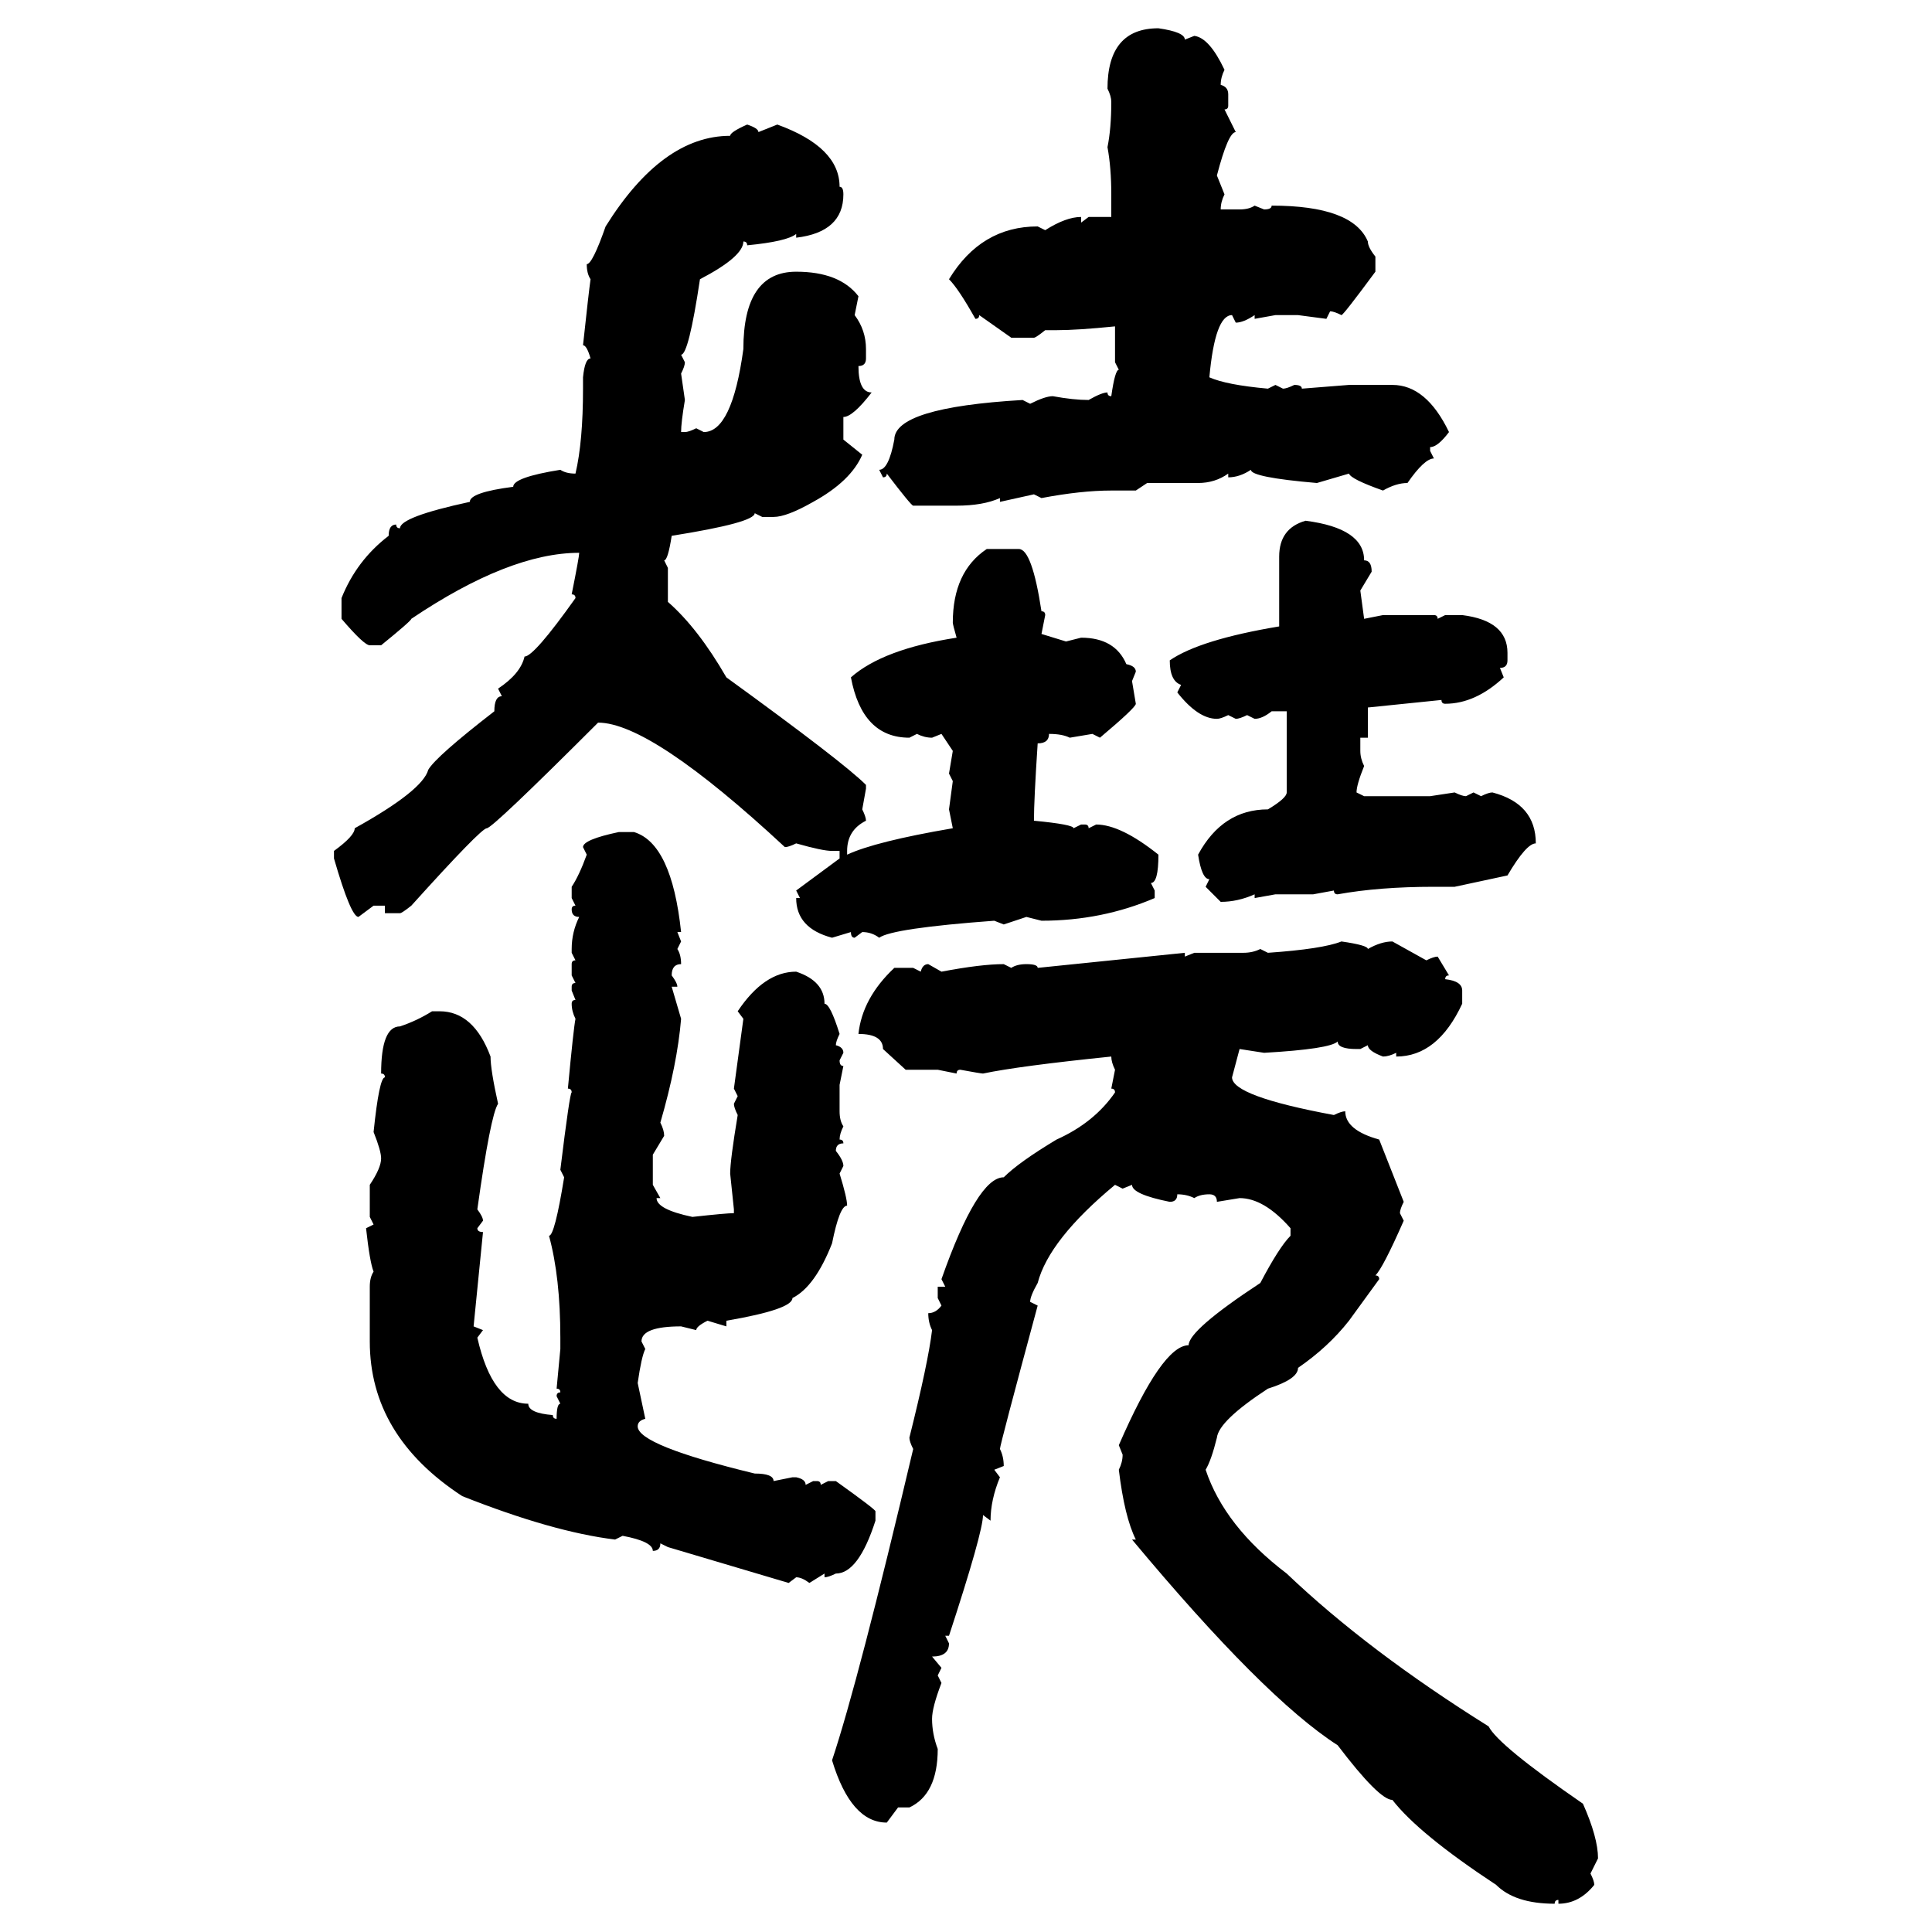 <svg xmlns="http://www.w3.org/2000/svg" xmlns:xlink="http://www.w3.org/1999/xlink" width="300" height="300"><path d="M179.88 4.39L179.88 4.39Q183.98 4.98 183.98 6.15L183.98 6.15L185.45 5.57Q187.79 5.86 190.14 10.84L190.14 10.84Q189.55 12.01 189.55 13.18L189.55 13.18Q190.72 13.48 190.72 14.65L190.72 14.65L190.72 16.41Q190.72 16.99 190.14 16.99L190.14 16.99L191.89 20.51Q190.72 20.51 188.96 27.25L188.96 27.25L190.14 30.18Q189.55 31.35 189.55 32.52L189.55 32.52L192.48 32.52Q193.95 32.52 194.82 31.93L194.82 31.93L196.29 32.52Q197.46 32.52 197.46 31.93L197.46 31.93Q210.06 31.93 212.40 37.50L212.40 37.50Q212.40 38.38 213.57 39.84L213.57 39.84L213.57 42.19Q208.59 48.93 208.30 48.93L208.30 48.93Q207.13 48.34 206.54 48.34L206.54 48.34L205.96 49.51L201.56 48.93L198.05 48.93L194.82 49.51L194.82 48.93Q193.07 50.10 191.89 50.10L191.89 50.10L191.31 48.93Q188.67 48.93 187.79 58.59L187.79 58.59Q190.43 59.77 196.88 60.35L196.88 60.35L198.05 59.77L199.22 60.35Q199.80 60.35 200.98 59.77L200.98 59.77Q202.15 59.77 202.15 60.35L202.15 60.35L209.47 59.77L216.21 59.77Q221.48 59.77 225 67.09L225 67.09Q223.24 69.43 222.07 69.43L222.07 69.43L222.07 70.02L222.66 71.19Q221.19 71.19 218.55 75L218.55 75Q216.80 75 214.75 76.17L214.75 76.17Q209.77 74.41 209.47 73.54L209.47 73.54L204.49 75Q194.24 74.12 194.24 72.95L194.24 72.95Q192.48 74.12 190.72 74.12L190.72 74.12L190.72 73.54Q188.67 75 186.04 75L186.04 75L178.13 75L176.37 76.17L172.56 76.17Q167.87 76.17 161.72 77.34L161.72 77.34L160.55 76.76L155.27 77.93L155.27 77.34Q152.64 78.52 148.54 78.52L148.54 78.52L141.80 78.52Q141.50 78.52 137.70 73.54L137.70 73.54Q137.70 74.12 137.11 74.12L137.11 74.12L136.52 72.95Q137.99 72.95 138.87 68.26L138.87 68.26Q138.87 63.28 158.79 62.11L158.79 62.11L159.96 62.70Q162.30 61.52 163.48 61.52L163.48 61.52Q166.70 62.11 169.04 62.11L169.04 62.11Q171.09 60.94 171.97 60.94L171.97 60.94Q171.97 61.52 172.56 61.52L172.56 61.52Q173.14 57.42 173.73 57.42L173.73 57.42L173.14 56.25L173.14 50.68Q167.29 51.27 164.06 51.27L164.06 51.27L162.30 51.27Q160.84 52.44 160.55 52.44L160.55 52.44L157.03 52.44L152.05 48.93Q152.05 49.51 151.46 49.51L151.46 49.51Q148.83 44.82 147.36 43.36L147.36 43.36Q152.34 35.16 161.13 35.16L161.13 35.16L162.30 35.74Q165.53 33.69 167.87 33.69L167.87 33.69L167.87 34.57L169.04 33.69L172.56 33.69L172.56 30.18Q172.56 26.07 171.97 22.85L171.97 22.85Q172.56 19.92 172.56 15.82L172.56 15.82Q172.56 14.94 171.97 13.77L171.97 13.77Q171.97 4.39 179.88 4.39ZM116.02 19.34L116.02 19.34Q117.77 19.92 117.77 20.51L117.77 20.51L120.70 19.34Q130.37 22.85 130.37 29.00L130.37 29.00Q130.96 29.00 130.96 30.18L130.96 30.18Q130.96 36.04 123.63 36.91L123.63 36.91L123.63 36.33Q122.17 37.50 116.02 38.09L116.02 38.09Q116.02 37.50 115.43 37.50L115.43 37.50Q115.43 39.84 108.69 43.36L108.69 43.36Q106.93 55.08 105.76 55.08L105.76 55.08L106.35 56.25Q106.35 56.84 105.76 58.01L105.76 58.01L106.35 62.11Q105.76 65.63 105.76 67.09L105.76 67.09L106.35 67.09Q106.93 67.09 108.11 66.50L108.11 66.50L109.28 67.09Q113.67 67.09 115.43 54.20L115.43 54.20Q115.43 42.19 123.63 42.19L123.63 42.19Q130.37 42.19 133.30 46.00L133.30 46.00L132.71 48.93Q134.47 51.27 134.47 54.20L134.47 54.20L134.47 55.66Q134.47 56.84 133.30 56.84L133.30 56.84Q133.30 60.94 135.35 60.94L135.35 60.94Q132.42 64.75 130.96 64.75L130.96 64.75L130.96 68.26L133.89 70.61Q132.13 74.71 126.27 77.93L126.27 77.93Q122.17 80.27 120.12 80.27L120.12 80.27L118.36 80.27L117.19 79.69Q117.19 81.15 104.30 83.20L104.30 83.20Q103.71 87.01 103.13 87.01L103.13 87.01L103.71 88.18L103.71 93.46Q108.40 97.56 112.79 105.18L112.79 105.18Q130.96 118.36 134.47 121.88L134.47 121.88L134.47 122.46L133.89 125.68Q134.47 126.86 134.47 127.44L134.47 127.44Q131.54 128.91 131.54 132.13L131.54 132.13L131.54 132.71Q135.94 130.66 147.95 128.61L147.95 128.61L147.36 125.68L147.95 121.29L147.36 120.12L147.95 116.60L146.19 113.96L144.73 114.55Q143.55 114.55 142.38 113.96L142.38 113.96L141.21 114.55Q133.89 114.55 132.13 105.18L132.13 105.18Q137.11 100.78 148.54 99.02L148.54 99.02Q147.95 96.97 147.95 96.68L147.95 96.68Q147.95 88.77 153.22 85.25L153.22 85.25L158.20 85.25Q160.25 85.25 161.72 94.92L161.72 94.92Q162.30 94.92 162.30 95.51L162.30 95.51L161.72 98.44L165.53 99.61L167.87 99.02Q173.14 99.02 174.90 103.13L174.90 103.13Q176.37 103.42 176.37 104.30L176.37 104.30L175.78 105.76L176.37 109.28Q176.37 109.86 170.80 114.55L170.80 114.55L169.63 113.96L166.11 114.55Q164.94 113.96 162.89 113.96L162.89 113.96Q162.89 115.43 161.13 115.43L161.13 115.43Q160.55 124.22 160.55 127.44L160.55 127.44Q166.70 128.03 166.70 128.61L166.70 128.61L167.87 128.03L168.46 128.03Q169.04 128.03 169.04 128.61L169.04 128.61L170.21 128.03Q174.02 128.03 179.88 132.71L179.88 132.71Q179.88 137.11 178.71 137.11L178.71 137.11L179.30 138.28L179.30 139.45Q171.09 142.97 161.72 142.97L161.72 142.97L159.38 142.38L155.86 143.55L154.39 142.97Q138.57 144.14 136.52 145.61L136.52 145.61Q135.35 144.73 133.89 144.73L133.89 144.73L132.71 145.61Q132.13 145.61 132.13 144.73L132.13 144.73L129.20 145.61Q123.63 144.14 123.63 139.45L123.63 139.45L124.22 139.45L123.63 138.28L130.37 133.30L130.37 132.13L129.20 132.13Q127.73 132.13 123.63 130.96L123.63 130.96Q122.46 131.54 121.88 131.54L121.88 131.54Q101.07 112.21 92.87 112.21L92.87 112.21Q76.46 128.61 75.59 128.61L75.59 128.61Q74.71 128.61 63.87 140.63L63.87 140.63Q62.40 141.80 62.11 141.80L62.11 141.80L59.77 141.80L59.77 140.63L58.01 140.63L55.66 142.38Q54.49 142.38 51.86 133.30L51.86 133.30L51.86 132.13Q55.08 129.79 55.08 128.61L55.08 128.61Q65.63 122.75 66.50 119.53L66.50 119.53Q67.68 117.48 76.76 110.45L76.76 110.45Q76.76 108.11 77.93 108.11L77.93 108.11L77.34 106.93Q80.86 104.59 81.45 101.95L81.45 101.95Q82.91 101.95 89.36 92.87L89.36 92.87Q89.36 92.29 88.77 92.29L88.77 92.29Q89.94 86.43 89.94 85.84L89.94 85.84Q79.10 85.84 63.87 96.09L63.87 96.09Q63.87 96.39 59.18 100.20L59.18 100.20L57.42 100.20Q56.54 100.20 53.03 96.09L53.03 96.09L53.03 92.87Q55.37 87.01 60.35 83.20L60.35 83.20Q60.35 81.45 61.52 81.45L61.52 81.45Q61.52 82.03 62.11 82.03L62.11 82.03Q62.11 80.27 72.95 77.93L72.95 77.93Q72.95 76.46 79.69 75.59L79.69 75.59Q79.69 74.12 87.01 72.95L87.01 72.95Q87.89 73.54 89.36 73.54L89.36 73.54Q90.53 68.55 90.53 60.35L90.53 60.35L90.53 58.59Q90.82 55.66 91.70 55.66L91.70 55.66Q91.11 53.61 90.53 53.61L90.53 53.61Q91.41 45.41 91.70 43.36L91.70 43.36Q91.11 42.48 91.11 41.02L91.11 41.02Q91.99 41.02 94.04 35.16L94.04 35.16Q102.83 21.09 113.38 21.09L113.38 21.09Q113.38 20.51 116.02 19.34ZM202.73 80.86L202.73 80.86Q211.82 82.03 211.82 87.01L211.82 87.01Q212.99 87.01 212.99 88.77L212.99 88.77L211.23 91.70L211.82 96.09L214.75 95.51L222.66 95.51Q223.24 95.51 223.24 96.09L223.24 96.09L224.41 95.51L227.05 95.51Q234.08 96.39 234.08 101.37L234.08 101.37L234.08 102.54Q234.08 103.71 232.91 103.71L232.91 103.71L233.50 105.18Q229.10 109.28 224.41 109.28L224.41 109.28Q223.83 109.28 223.83 108.69L223.83 108.69L212.40 109.86L212.40 114.55L211.23 114.55L211.23 116.60Q211.23 117.77 211.82 118.95L211.82 118.95Q210.64 121.88 210.64 123.05L210.64 123.05L211.82 123.63L222.07 123.63L225.88 123.05Q227.05 123.63 227.64 123.63L227.64 123.63L228.81 123.05L229.98 123.63Q231.15 123.05 231.74 123.05L231.74 123.05Q238.48 124.80 238.48 130.96L238.48 130.96Q237.01 130.96 234.08 135.94L234.08 135.94L225.88 137.70L222.66 137.70Q214.16 137.70 207.71 138.87L207.71 138.87Q207.13 138.87 207.13 138.28L207.13 138.28L203.91 138.87L198.05 138.87L194.82 139.45L194.82 138.87Q192.19 140.04 189.55 140.04L189.55 140.04L187.21 137.70L187.79 136.52Q186.62 136.52 186.04 132.71L186.04 132.71Q189.84 125.68 196.88 125.68L196.88 125.68Q199.80 123.93 199.80 123.05L199.80 123.05L199.80 110.45L197.46 110.45Q196.00 111.62 194.82 111.62L194.82 111.62L193.65 111.04Q192.48 111.62 191.89 111.62L191.89 111.62L190.72 111.04Q189.55 111.62 188.96 111.62L188.96 111.62Q186.04 111.62 182.81 107.52L182.81 107.52L183.40 106.35Q181.64 105.76 181.64 102.54L181.64 102.54Q186.33 99.32 198.63 97.27L198.63 97.27L198.63 86.43Q198.63 82.03 202.73 80.86ZM96.09 129.20L96.09 129.20L98.44 129.20Q104.30 130.96 105.76 144.73L105.76 144.73L105.18 144.73L105.76 146.19L105.18 147.36Q105.76 148.24 105.76 149.71L105.76 149.71Q104.30 149.71 104.30 151.46L104.30 151.46Q105.18 152.64 105.18 153.22L105.18 153.22L104.30 153.22L105.76 158.20Q105.18 165.23 102.54 174.32L102.54 174.32Q103.13 175.49 103.13 176.37L103.13 176.37L101.37 179.30L101.37 183.98L102.54 186.04L101.95 186.04Q101.95 187.79 107.52 188.96L107.52 188.96Q112.79 188.38 113.96 188.38L113.96 188.38L113.96 187.79L113.38 182.23Q113.38 180.18 114.55 173.14L114.55 173.14Q113.96 171.97 113.96 171.39L113.96 171.39L114.55 170.21L113.96 169.04L115.43 158.20L114.55 157.03Q118.65 150.88 123.63 150.88L123.63 150.88Q128.03 152.34 128.03 155.86L128.03 155.86Q128.91 155.86 130.37 160.55L130.37 160.55Q129.79 161.72 129.79 162.30L129.79 162.30Q130.96 162.60 130.96 163.48L130.96 163.48L130.37 164.65Q130.37 165.53 130.96 165.53L130.96 165.53L130.37 168.46L130.37 172.56Q130.37 174.02 130.96 174.90L130.96 174.90Q130.37 176.07 130.37 176.95L130.37 176.95Q130.96 176.95 130.96 177.54L130.96 177.54Q129.79 177.54 129.79 178.71L129.79 178.71Q130.96 180.18 130.96 181.05L130.96 181.05L130.37 182.23Q131.54 186.04 131.54 187.21L131.54 187.21Q130.37 187.21 129.20 193.07L129.20 193.07Q126.56 199.80 123.05 201.56L123.05 201.56Q123.05 203.32 112.79 205.08L112.79 205.08L112.79 205.96L109.86 205.08Q108.11 205.96 108.11 206.54L108.11 206.54L105.76 205.96Q99.61 205.96 99.61 208.30L99.61 208.30L100.20 209.47Q99.61 210.64 99.02 214.75L99.02 214.75L100.20 220.31Q99.02 220.61 99.02 221.48L99.02 221.48Q99.02 224.41 117.19 228.81L117.19 228.81Q120.12 228.81 120.12 229.98L120.12 229.98L123.05 229.39L123.63 229.39Q125.10 229.69 125.10 230.57L125.10 230.57L126.27 229.98L126.86 229.98Q127.44 229.98 127.44 230.57L127.44 230.57L128.61 229.98L129.79 229.98Q135.94 234.38 135.94 234.67L135.94 234.67L135.94 236.13Q133.30 244.34 129.79 244.34L129.79 244.34Q128.61 244.92 128.03 244.92L128.03 244.92L128.03 244.34L125.68 245.80Q124.51 244.92 123.63 244.92L123.63 244.92L122.46 245.80L103.71 240.23L102.54 239.65Q102.54 240.82 101.37 240.82L101.37 240.82Q101.37 239.36 96.68 238.48L96.68 238.48L95.51 239.06Q85.84 237.89 71.78 232.32L71.78 232.32Q57.42 222.95 57.42 208.30L57.42 208.30L57.42 199.80Q57.42 198.34 58.01 197.46L58.01 197.46Q57.42 196.00 56.84 190.72L56.84 190.72L58.01 190.14L57.42 188.96L57.42 183.98Q59.18 181.35 59.18 179.88L59.18 179.88Q59.18 178.71 58.01 175.78L58.01 175.78Q58.89 167.29 59.77 167.29L59.77 167.29Q59.77 166.70 59.18 166.70L59.18 166.70Q59.18 159.38 62.11 159.38L62.11 159.38Q64.75 158.50 67.09 157.03L67.09 157.03L68.26 157.03Q73.54 157.03 76.17 164.06L76.17 164.06Q76.17 166.11 77.34 171.39L77.34 171.39Q76.17 173.14 74.12 187.79L74.12 187.79Q75 188.96 75 189.55L75 189.55L74.12 190.72Q74.12 191.31 75 191.31L75 191.31L73.54 205.96L75 206.54L74.12 207.71Q76.46 217.97 82.03 217.97L82.03 217.97Q82.03 219.43 85.84 219.73L85.84 219.73Q85.84 220.31 86.43 220.31L86.43 220.31Q86.43 217.97 87.01 217.97L87.01 217.97L86.43 216.80Q86.43 216.21 87.01 216.21L87.01 216.21Q87.01 215.63 86.43 215.63L86.43 215.63L87.01 209.47L87.01 207.71Q87.01 198.34 85.25 191.89L85.25 191.89Q86.13 191.89 87.60 182.81L87.60 182.81L87.01 181.64Q88.48 169.63 88.77 169.63L88.77 169.63Q88.77 169.04 88.18 169.04L88.18 169.04Q89.06 159.67 89.36 158.20L89.36 158.20Q88.77 157.03 88.77 155.86L88.77 155.86Q88.77 155.27 89.36 155.27L89.36 155.27L88.77 153.81L88.77 153.22Q88.77 152.64 89.36 152.64L89.36 152.64L88.77 151.46L88.77 149.71Q88.77 149.12 89.36 149.12L89.36 149.12L88.77 147.95L88.77 147.36Q88.77 144.73 89.94 142.38L89.94 142.38Q88.77 142.38 88.77 141.21L88.77 141.21Q88.77 140.63 89.36 140.63L89.36 140.63L88.77 139.45L88.77 137.70Q89.94 135.94 91.11 132.71L91.11 132.71L90.53 131.54Q90.53 130.37 96.09 129.20ZM208.30 146.19L208.30 146.19Q212.40 146.78 212.40 147.36L212.40 147.36Q214.45 146.19 216.21 146.19L216.21 146.19L221.48 149.12Q222.66 148.54 223.24 148.54L223.24 148.54L225 151.46Q224.41 151.46 224.41 152.05L224.41 152.05Q227.05 152.34 227.05 153.81L227.05 153.81L227.05 155.86Q223.24 164.06 216.80 164.06L216.80 164.06L216.80 163.48Q215.63 164.06 214.75 164.06L214.75 164.06Q212.40 163.18 212.40 162.30L212.40 162.30L211.23 162.89L210.64 162.89Q207.71 162.89 207.71 161.72L207.71 161.72Q206.54 162.89 196.29 163.48L196.29 163.48L192.48 162.89L191.31 167.29Q191.31 170.21 207.13 173.14L207.13 173.14Q208.30 172.56 208.89 172.56L208.89 172.56Q208.89 175.49 214.16 176.95L214.16 176.95L217.97 186.62Q217.38 187.79 217.38 188.38L217.38 188.38L217.97 189.55Q214.75 196.88 213.57 198.05L213.57 198.05Q214.16 198.05 214.16 198.63L214.16 198.63L209.47 205.08Q206.25 209.18 201.56 212.40L201.56 212.40Q201.56 214.16 196.88 215.63L196.88 215.63Q189.26 220.61 188.96 223.24L188.96 223.24Q188.09 226.76 187.21 228.22L187.21 228.22Q190.14 237.01 199.80 244.34L199.80 244.34Q212.40 256.35 231.15 268.07L231.15 268.07Q232.62 271.00 245.80 280.08L245.80 280.08Q248.14 285.35 248.14 288.57L248.14 288.57L246.97 290.92Q247.56 292.09 247.56 292.68L247.56 292.68Q245.21 295.61 241.99 295.61L241.99 295.61L241.99 295.02Q241.41 295.02 241.41 295.61L241.41 295.61Q235.25 295.61 232.32 292.68L232.32 292.68Q220.31 284.77 216.21 279.49L216.21 279.49Q214.16 279.49 207.71 271.00L207.71 271.00Q196.29 263.67 175.78 239.06L175.78 239.06L176.37 239.06Q174.61 235.55 173.73 228.22L173.73 228.22Q174.32 227.05 174.32 225.88L174.32 225.88L173.73 224.41Q180.47 208.89 184.57 208.89L184.57 208.89Q184.57 206.54 195.70 199.22L195.70 199.22Q198.63 193.65 200.39 191.89L200.39 191.89L200.39 190.72Q196.29 186.04 192.48 186.04L192.48 186.04L188.96 186.62Q188.96 185.45 187.79 185.45L187.79 185.45Q186.33 185.45 185.45 186.04L185.45 186.04Q184.28 185.45 182.81 185.45L182.81 185.45Q182.81 186.62 181.64 186.62L181.64 186.62Q175.78 185.45 175.78 183.98L175.78 183.98L174.32 184.57L173.14 183.98Q162.89 192.48 161.13 199.22L161.13 199.22Q159.96 201.27 159.96 202.15L159.96 202.15L161.13 202.73Q155.27 224.41 155.27 225L155.27 225Q155.86 226.17 155.86 227.64L155.86 227.64L154.39 228.22L155.27 229.39Q153.81 232.91 153.81 236.13L153.81 236.13L152.64 235.25Q152.64 237.89 147.36 254.00L147.36 254.00L146.78 254.00L147.36 255.18Q147.36 257.23 144.73 257.23L144.73 257.23L146.19 258.98L145.61 260.16L146.19 261.33Q144.73 265.14 144.73 266.89L144.73 266.89Q144.73 269.24 145.61 271.58L145.61 271.58Q145.61 278.61 141.21 280.66L141.21 280.66L139.45 280.66L137.70 283.01Q132.13 283.01 129.20 273.34L129.20 273.34Q133.30 261.04 141.80 225L141.80 225Q141.21 223.83 141.21 223.24L141.21 223.24Q144.14 211.52 144.73 206.54L144.73 206.54Q144.14 205.37 144.14 203.91L144.14 203.91Q145.31 203.91 146.19 202.73L146.19 202.73L145.61 201.56L145.61 199.80L146.78 199.80L146.19 198.63Q151.76 182.81 155.86 182.81L155.86 182.81Q158.20 180.47 164.06 176.95L164.06 176.95Q169.92 174.32 173.14 169.63L173.14 169.63Q173.14 169.04 172.56 169.04L172.56 169.04L173.14 166.11Q172.56 164.94 172.56 164.06L172.56 164.06Q158.20 165.53 152.64 166.70L152.64 166.70Q152.34 166.70 149.12 166.11L149.12 166.11Q148.54 166.11 148.54 166.70L148.54 166.70L145.61 166.11L140.63 166.11L137.11 162.89Q137.11 160.55 133.30 160.55L133.30 160.55Q133.89 154.98 138.87 150.29L138.87 150.29L141.80 150.29L142.97 150.88Q143.26 149.71 144.14 149.71L144.14 149.71L146.19 150.88Q152.34 149.71 155.86 149.71L155.86 149.71L157.03 150.29Q157.91 149.71 159.38 149.71L159.38 149.71Q161.13 149.71 161.13 150.29L161.13 150.29L183.98 147.95L183.98 148.54L185.45 147.95L193.07 147.95Q194.53 147.95 195.70 147.36L195.70 147.36L196.88 147.95Q205.37 147.36 208.30 146.19Z"/></svg>